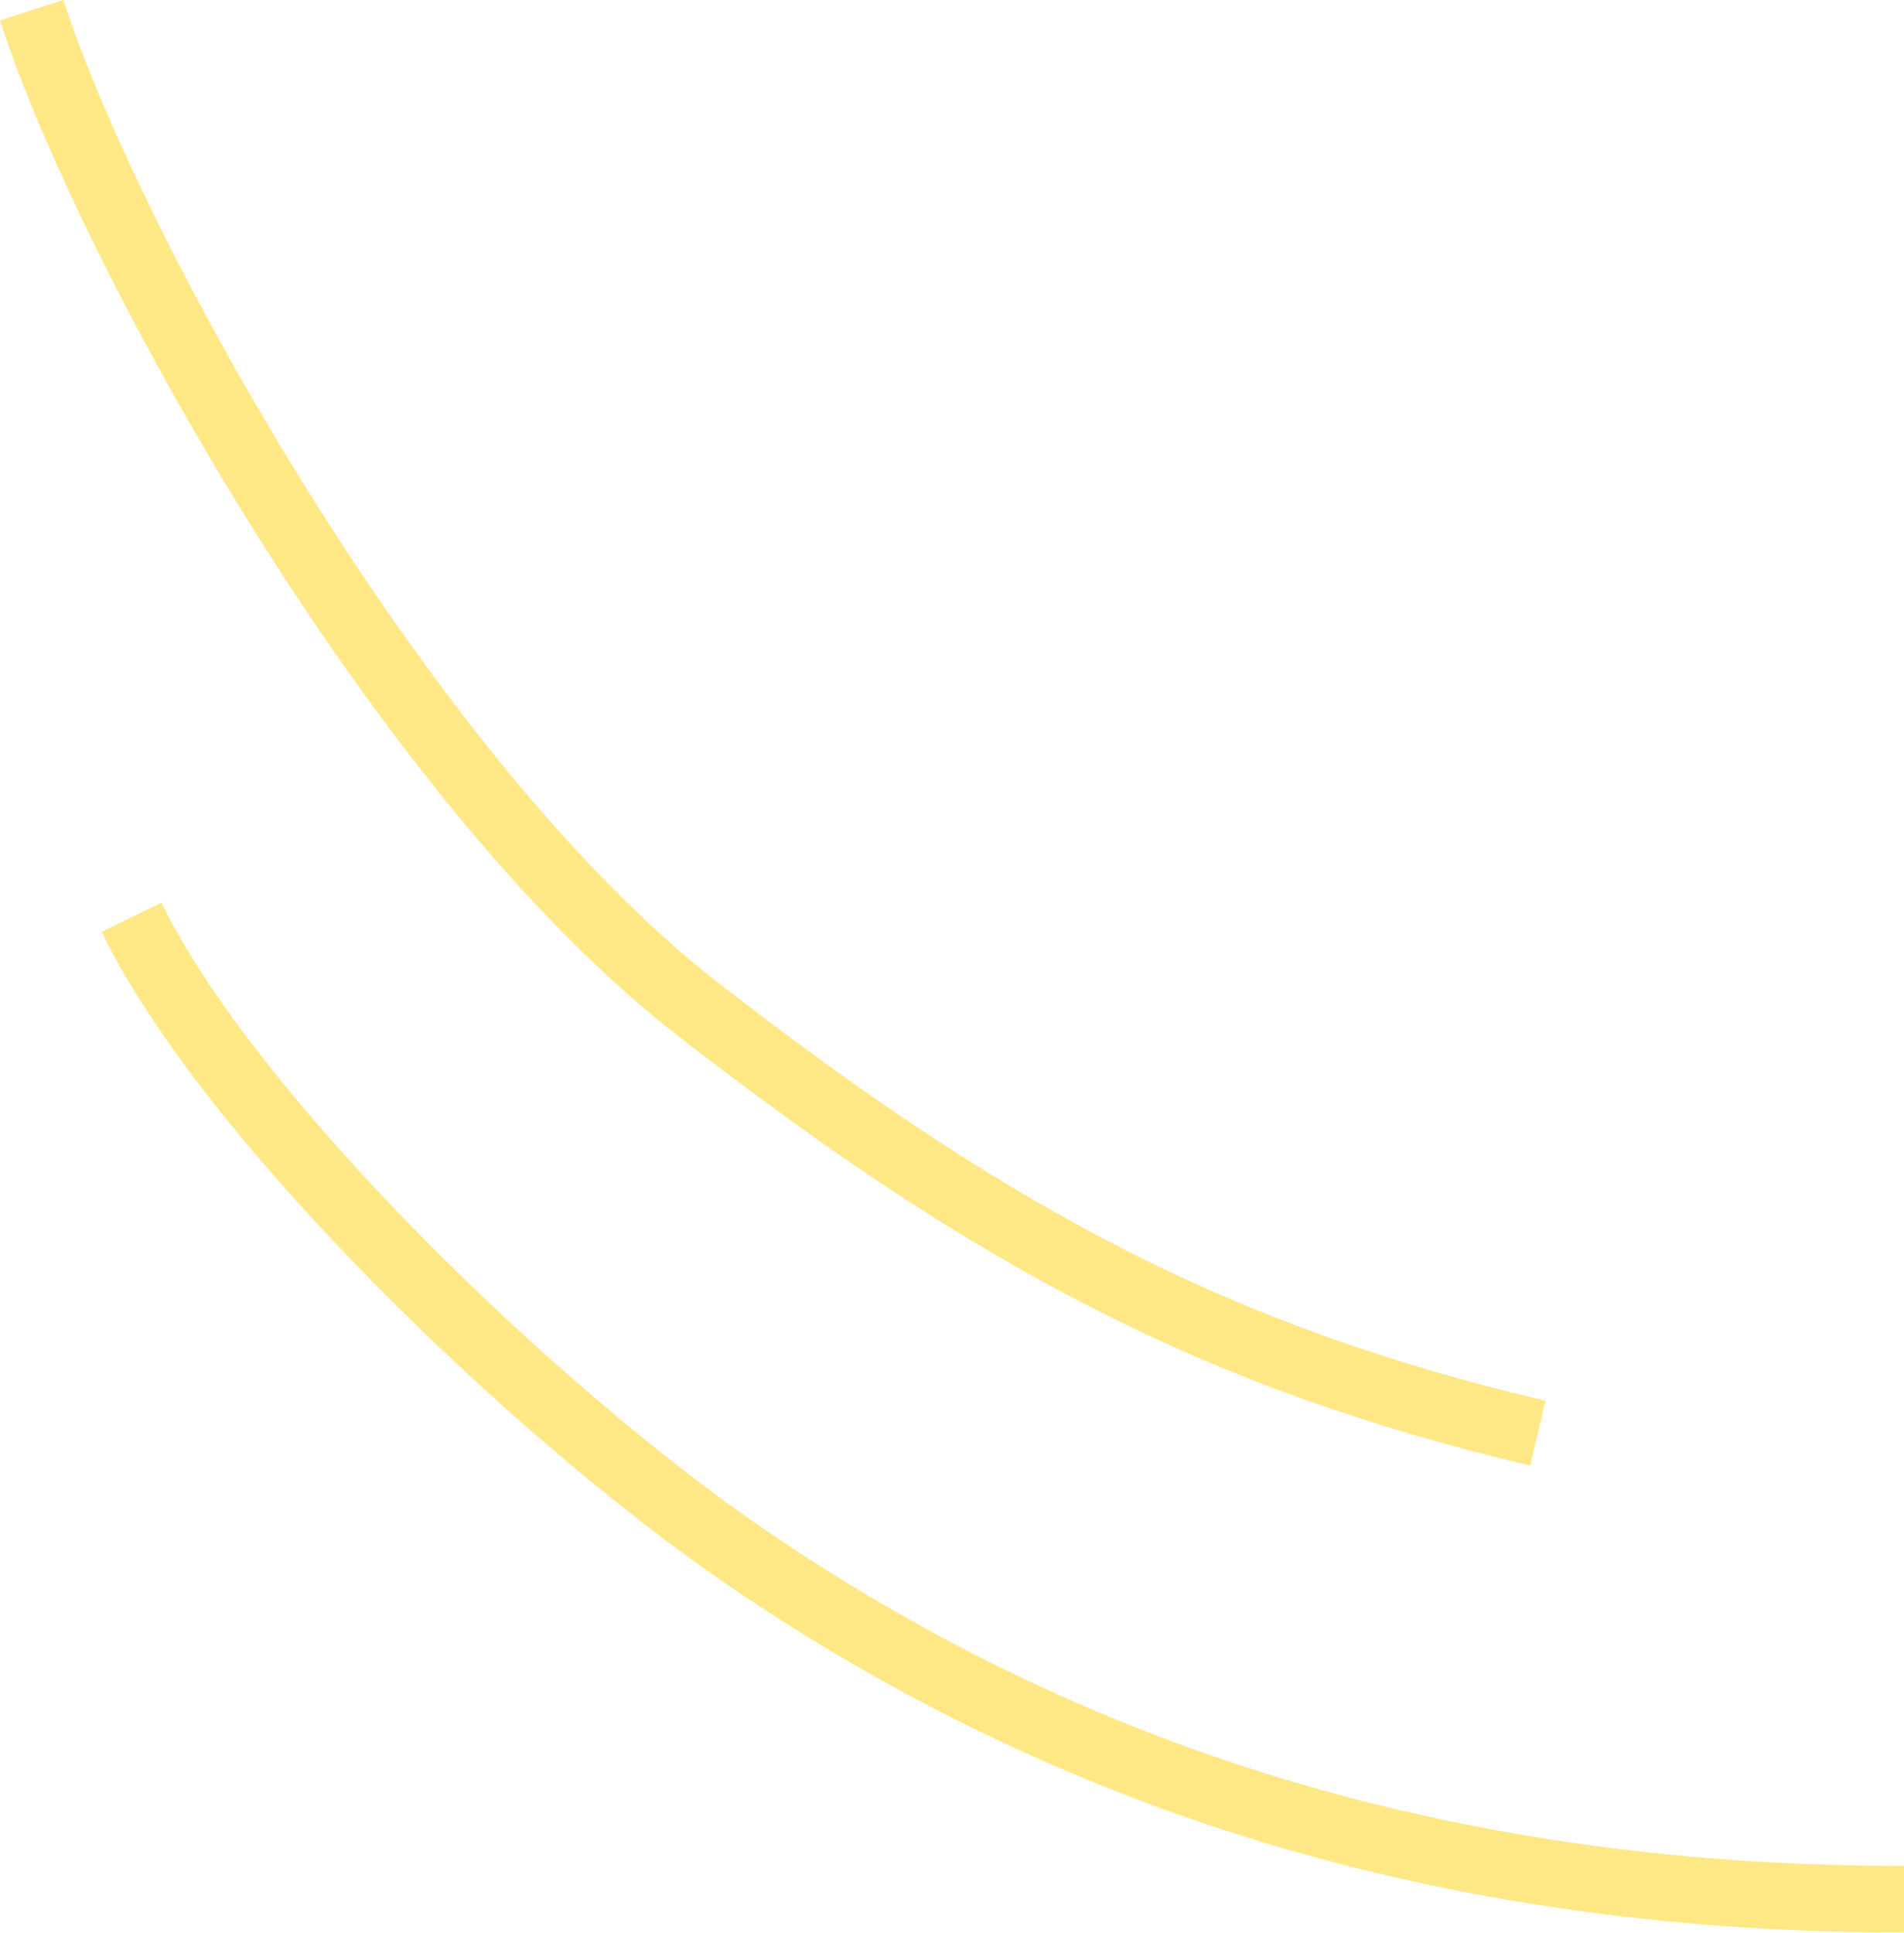 <?xml version="1.0" encoding="UTF-8"?> <svg xmlns="http://www.w3.org/2000/svg" width="458" height="465" viewBox="0 0 458 465" fill="none"> <path fill-rule="evenodd" clip-rule="evenodd" d="M60.633 126.794C31.65 80.422 9.278 33.766 0 4.9L15.245 0C23.982 27.181 45.647 72.603 74.212 118.307C102.806 164.058 137.743 209.164 172.672 236.331C244.036 291.836 297.057 319.25 371.771 336.945L368.08 352.527C290.667 334.193 235.598 305.56 162.841 248.971C125.71 220.091 89.587 173.12 60.633 126.794Z" fill="#FFE885"></path> <path fill-rule="evenodd" clip-rule="evenodd" d="M89.46 308.15C61.617 279.85 36.702 249.353 24.442 224.133L38.844 217.132C49.938 239.953 73.358 268.951 100.875 296.92C128.268 324.763 159.066 350.929 184.283 368.15C264.88 423.192 355.345 448.823 458 448.823V464.837C352.48 464.837 258.791 438.425 175.252 381.373C149.014 363.455 117.427 336.577 89.46 308.15Z" fill="#FFE885"></path> </svg> 